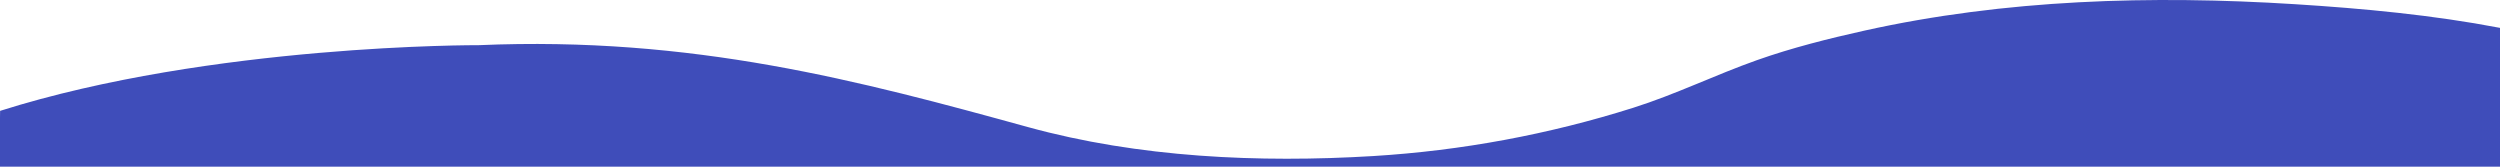 <?xml version="1.0" encoding="UTF-8"?>
<svg width="1440px" height="96px" viewBox="0 0 1440 96" version="1.1" xmlns="http://www.w3.org/2000/svg" xmlns:xlink="http://www.w3.org/1999/xlink">
  <g id="Page-1" stroke="none" stroke-width="1" fill="none" fill-rule="evenodd">
    <g id="banner_dalga-copy-4" fill="#3F4DBA" fill-rule="nonzero">
      <path d="M1440,96 L1440,16.052 C1401.158,8.623 1361.33,4.906 1321.913,2.417 C1239.278,-2.801 1154.96,-0.368 1073.906,17.64 C1053.176,22.245 1031.945,27.589 1011.972,34.657 C987.981,43.147 965.162,54.364 940.765,62.072 C892.145,77.44 841.814,86.784 790.908,89.892 C725.134,93.881 655.839,90.744 592.118,73.204 C495.541,46.622 398.964,20.704 275.745,26.021 C275.745,26.021 121.941,25.312 0.053,63.857 C0.053,63.857 4.66234667e-06,66.097 4.38943971e-06,67.848 C0,96 2.57528845e-14,67.962 0,96 C0,96 1440,96 1440,96 Z" id="Shape"></path>
    </g>
  </g>
</svg>